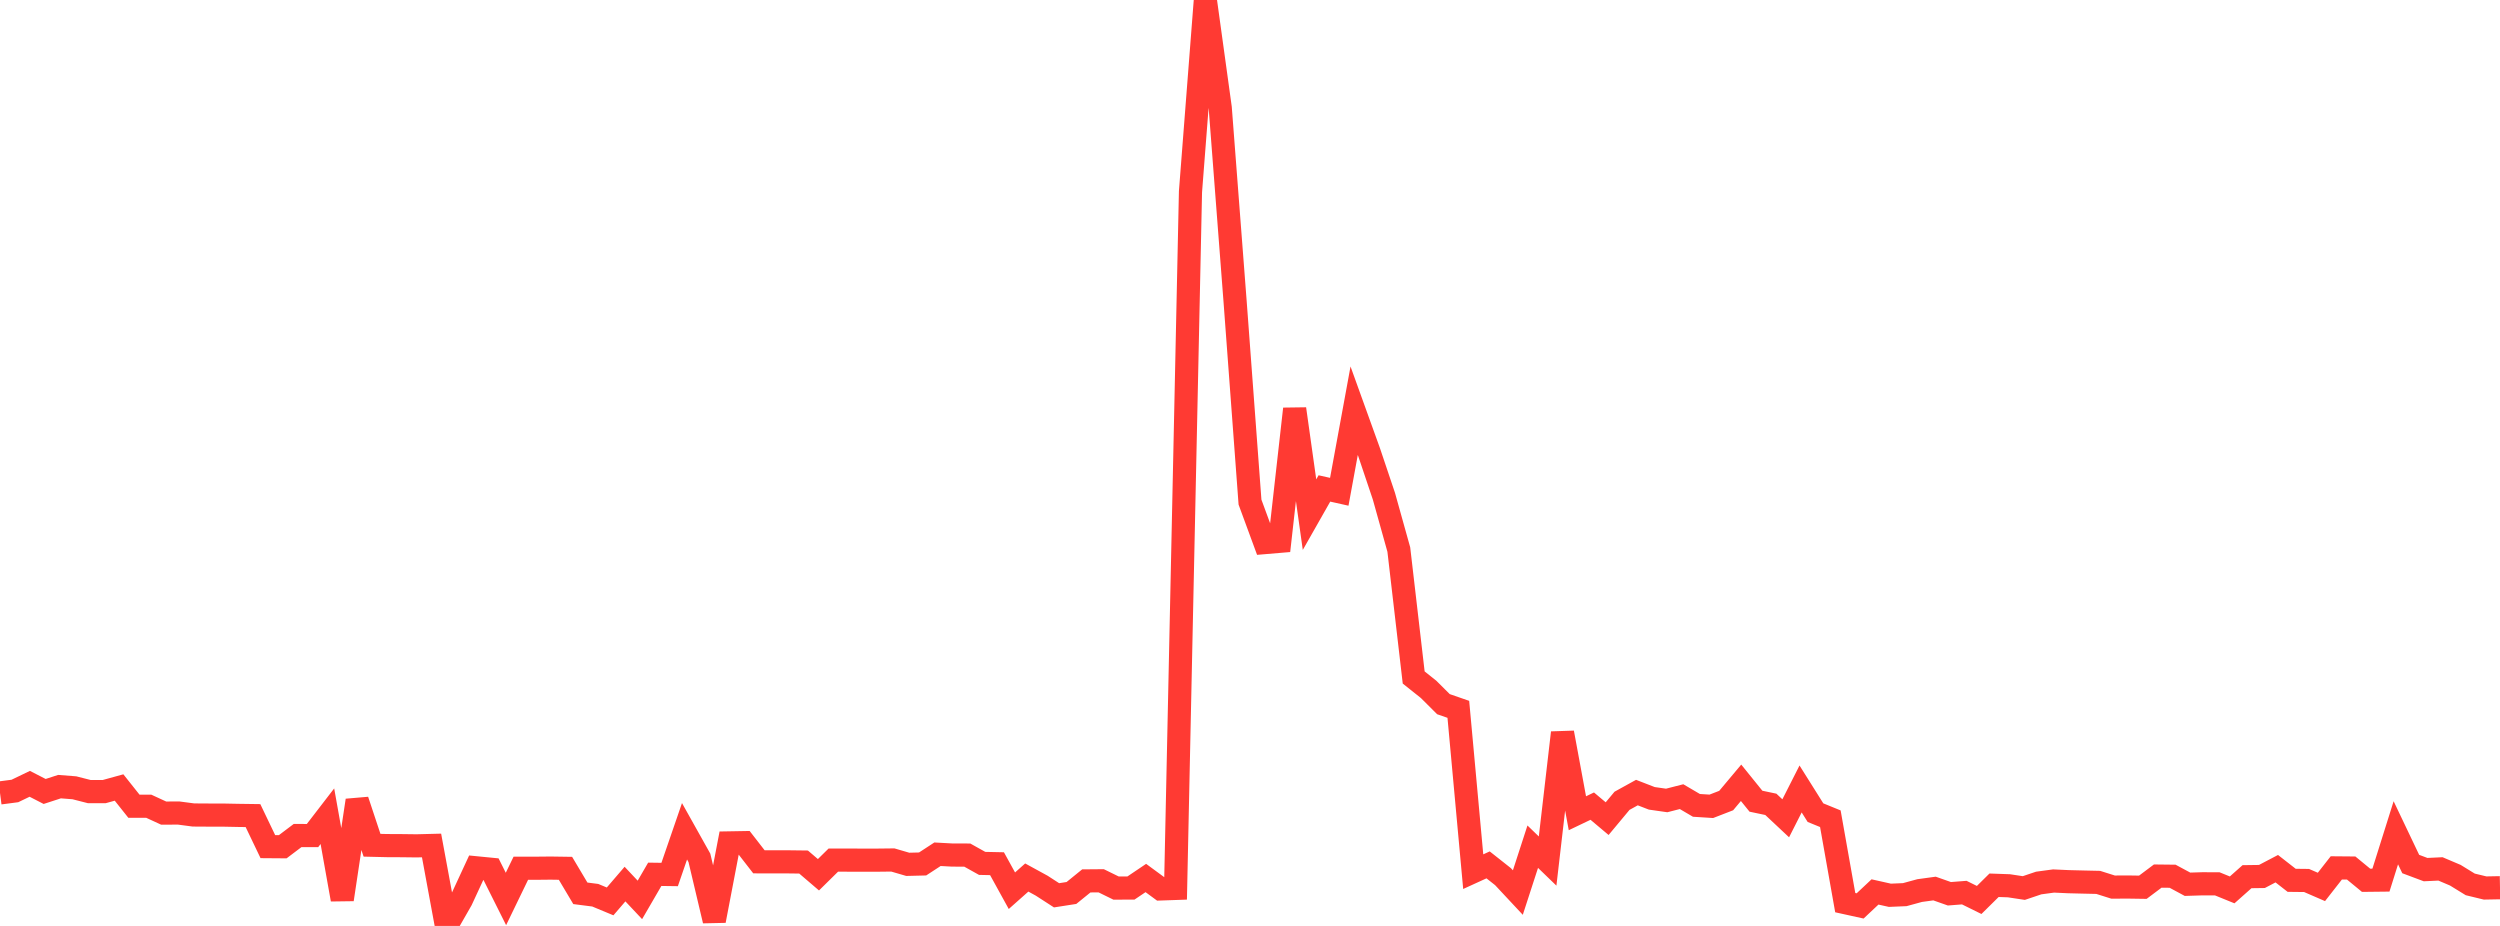 <?xml version="1.0" standalone="no"?>
<!DOCTYPE svg PUBLIC "-//W3C//DTD SVG 1.1//EN" "http://www.w3.org/Graphics/SVG/1.1/DTD/svg11.dtd">

<svg width="135" height="50" viewBox="0 0 135 50" preserveAspectRatio="none" 
  xmlns="http://www.w3.org/2000/svg"
  xmlns:xlink="http://www.w3.org/1999/xlink">


<polyline points="0.0, 42.818 0.804, 42.713 1.607, 42.326 2.411, 42.739 3.214, 42.478 4.018, 42.541 4.821, 42.746 5.625, 42.747 6.429, 42.525 7.232, 43.536 8.036, 43.538 8.839, 43.908 9.643, 43.903 10.446, 44.009 11.25, 44.014 12.054, 44.015 12.857, 44.031 13.661, 44.042 14.464, 45.718 15.268, 45.724 16.071, 45.118 16.875, 45.121 17.679, 44.076 18.482, 48.571 19.286, 43.222 20.089, 45.643 20.893, 45.662 21.696, 45.666 22.5, 45.676 23.304, 45.655 24.107, 50.0 24.911, 48.595 25.714, 46.861 26.518, 46.94 27.321, 48.544 28.125, 46.884 28.929, 46.885 29.732, 46.877 30.536, 46.889 31.339, 48.239 32.143, 48.342 32.946, 48.676 33.75, 47.74 34.554, 48.595 35.357, 47.212 36.161, 47.223 36.964, 44.889 37.768, 46.325 38.571, 49.717 39.375, 45.517 40.179, 45.503 40.982, 46.537 41.786, 46.539 42.589, 46.54 43.393, 46.55 44.196, 47.237 45.0, 46.445 45.804, 46.447 46.607, 46.448 47.411, 46.448 48.214, 46.439 49.018, 46.674 49.821, 46.654 50.625, 46.129 51.429, 46.173 52.232, 46.174 53.036, 46.623 53.839, 46.64 54.643, 48.099 55.446, 47.386 56.25, 47.826 57.054, 48.346 57.857, 48.221 58.661, 47.569 59.464, 47.562 60.268, 47.956 61.071, 47.954 61.875, 47.412 62.679, 48.003 63.482, 47.975 64.286, 10.353 65.089, 0.0 65.893, 5.824 66.696, 16.288 67.5, 27.114 68.304, 29.299 69.107, 29.231 69.911, 22.08 70.714, 27.791 71.518, 26.376 72.321, 26.556 73.125, 22.179 73.929, 24.41 74.732, 26.798 75.536, 29.677 76.339, 36.584 77.143, 37.225 77.946, 38.025 78.75, 38.304 79.554, 47.07 80.357, 46.703 81.161, 47.338 81.964, 48.198 82.768, 45.721 83.571, 46.497 84.375, 39.566 85.179, 43.915 85.982, 43.531 86.786, 44.207 87.589, 43.243 88.393, 42.799 89.196, 43.11 90.0, 43.225 90.804, 43.019 91.607, 43.49 92.411, 43.541 93.214, 43.23 94.018, 42.271 94.821, 43.265 95.625, 43.434 96.429, 44.188 97.232, 42.604 98.036, 43.883 98.839, 44.211 99.643, 48.743 100.446, 48.92 101.25, 48.165 102.054, 48.345 102.857, 48.311 103.661, 48.091 104.464, 47.981 105.268, 48.264 106.071, 48.201 106.875, 48.598 107.679, 47.804 108.482, 47.832 109.286, 47.954 110.089, 47.683 110.893, 47.574 111.696, 47.611 112.5, 47.631 113.304, 47.649 114.107, 47.903 114.911, 47.899 115.714, 47.911 116.518, 47.308 117.321, 47.317 118.125, 47.75 118.929, 47.725 119.732, 47.727 120.536, 48.054 121.339, 47.341 122.143, 47.33 122.946, 46.909 123.75, 47.537 124.554, 47.546 125.357, 47.894 126.161, 46.866 126.964, 46.873 127.768, 47.535 128.571, 47.526 129.375, 44.97 130.179, 46.658 130.982, 46.959 131.786, 46.921 132.589, 47.262 133.393, 47.757 134.196, 47.952 135.0, 47.937" fill="none" stroke="#ff3a33" stroke-width="1.25"/>

</svg>